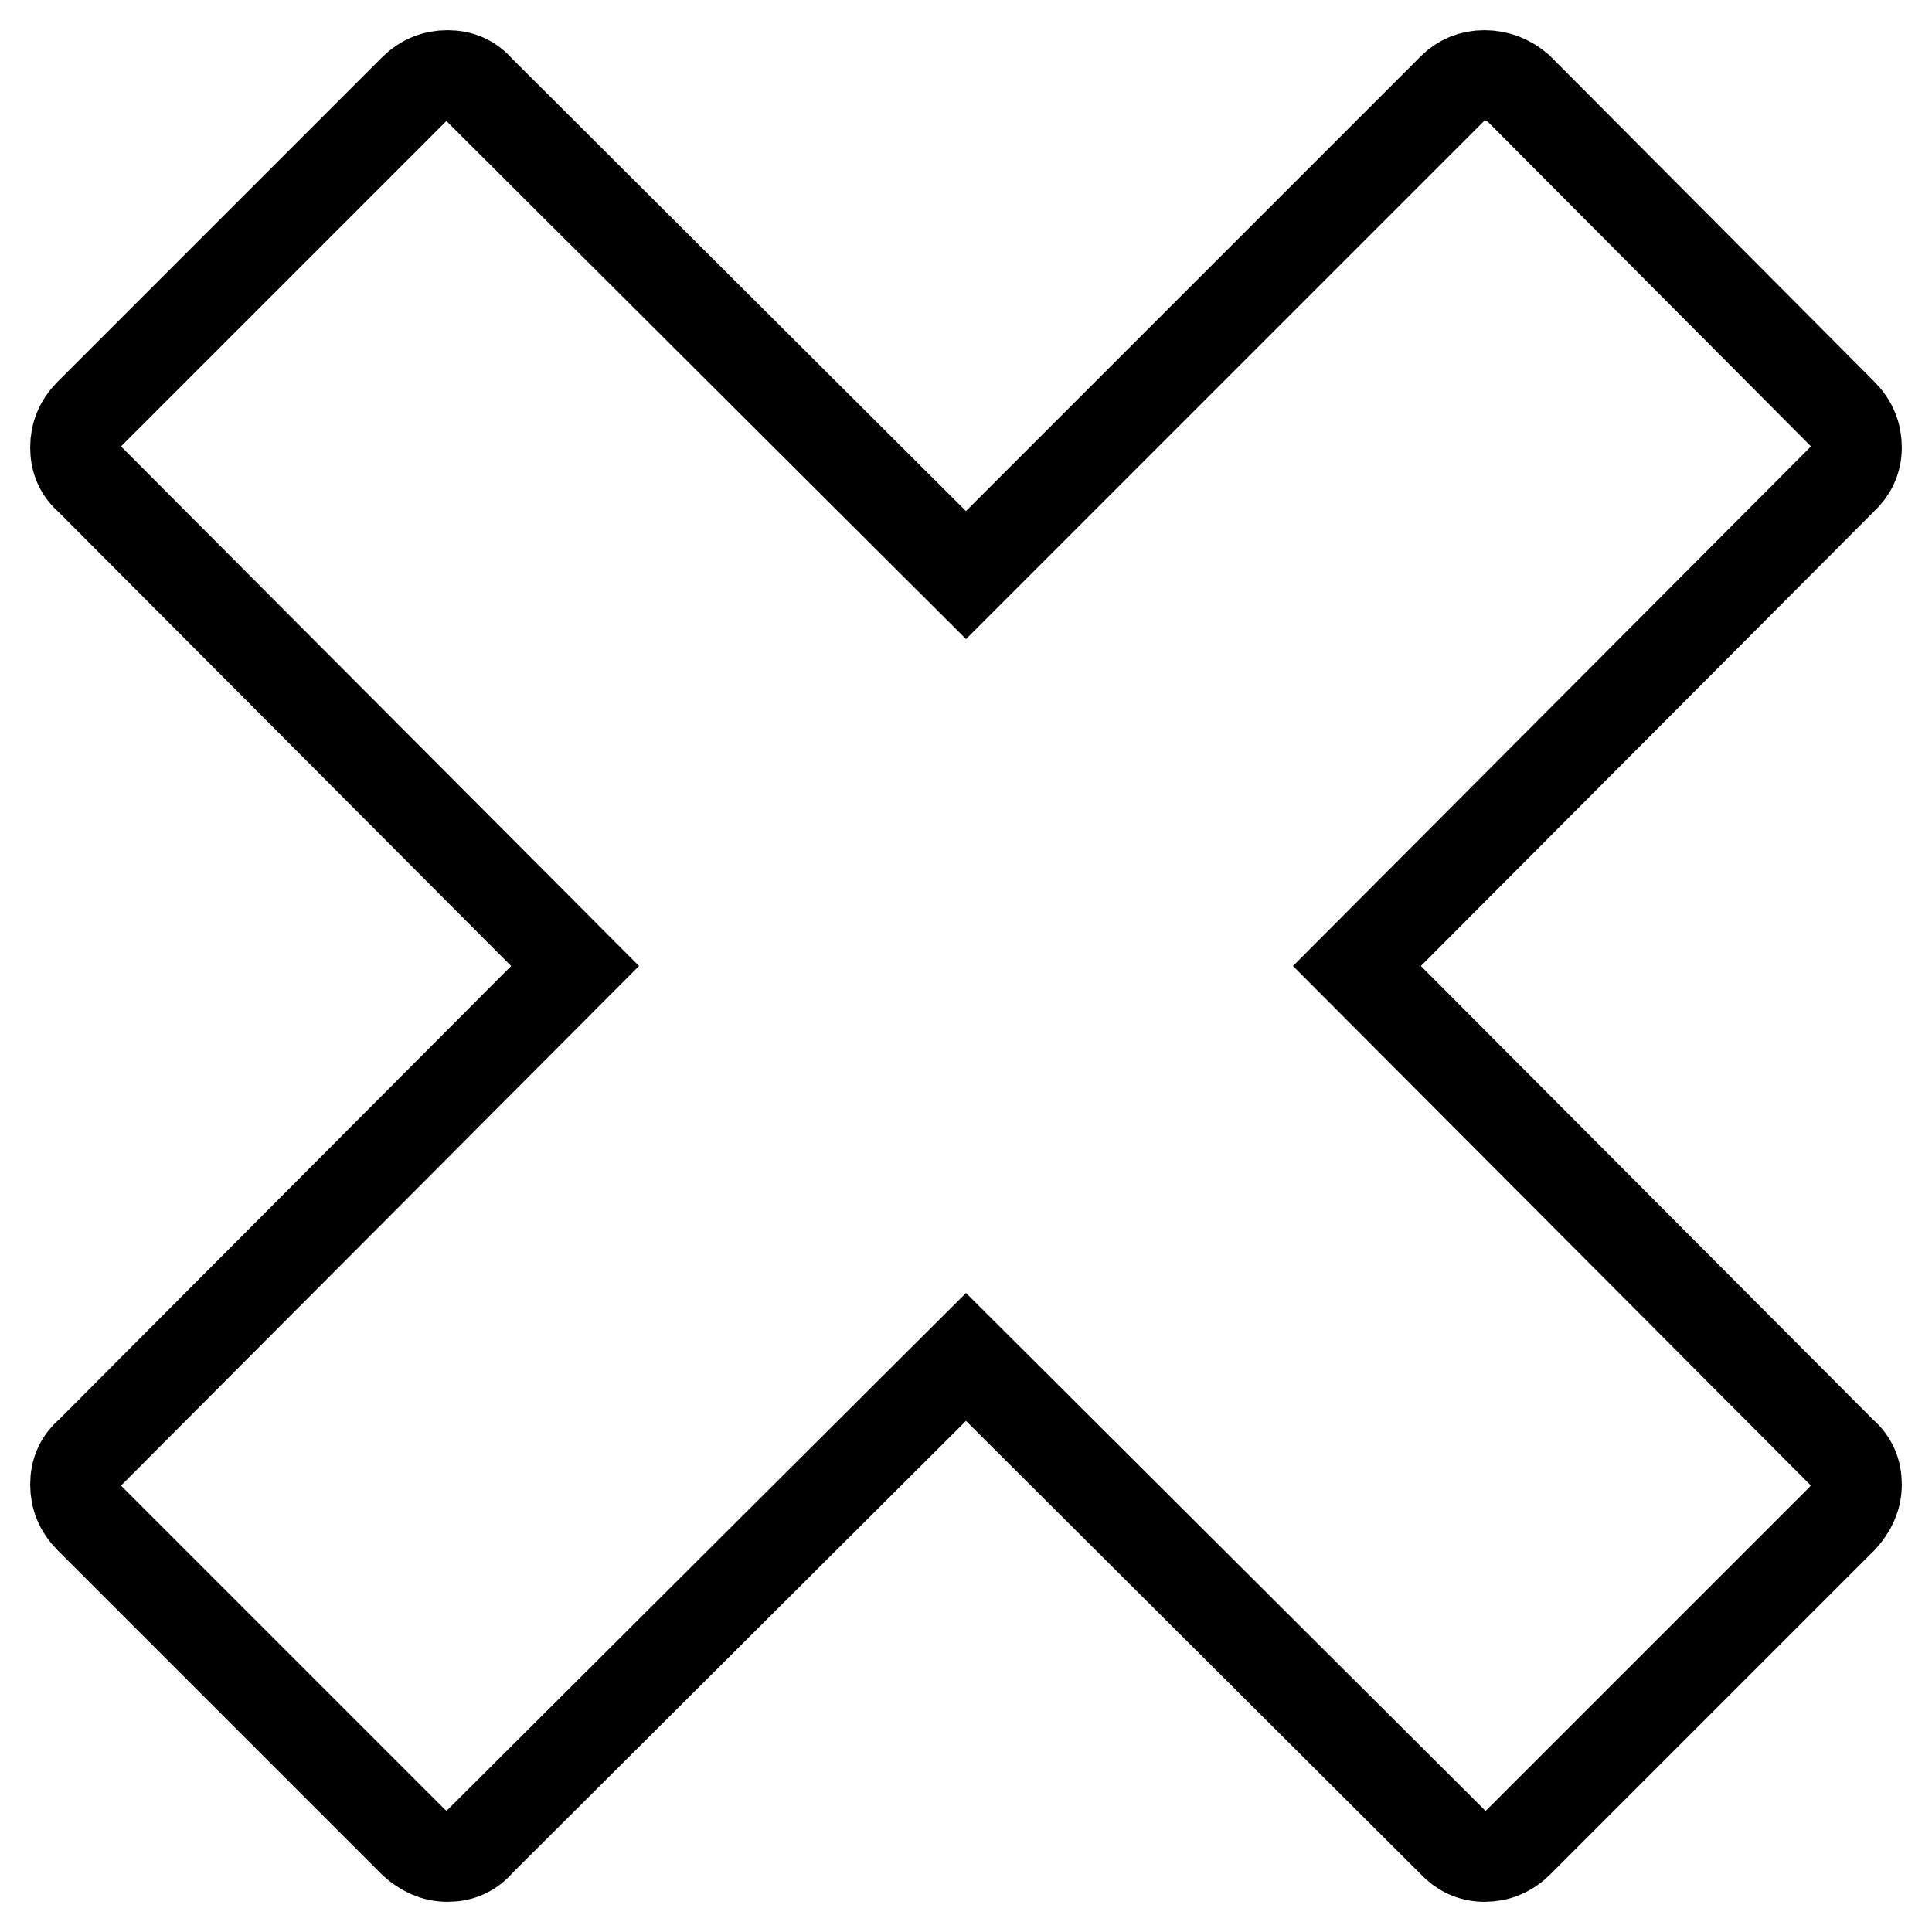 <?xml version="1.0" encoding="utf-8"?>
<!-- Svg Vector Icons : http://www.onlinewebfonts.com/icon -->
<!DOCTYPE svg PUBLIC "-//W3C//DTD SVG 1.1//EN" "http://www.w3.org/Graphics/SVG/1.1/DTD/svg11.dtd">
<svg version="1.1" xmlns="http://www.w3.org/2000/svg" xmlns:xlink="http://www.w3.org/1999/xlink" x="0px" y="0px" viewBox="0 0 256 256" enable-background="new 0 0 256 256" xml:space="preserve">
<g><g><path stroke-width="12" fill-opacity="0" stroke="#000000"  d="M201.2,11.7l42.9,43.1c1.3,1.3,1.9,2.8,1.9,4.5s-0.7,3.1-1.9,4.2L179.8,128l64.3,64.5c1.3,1.1,1.9,2.5,1.9,4.2c0,1.7-0.7,3.2-1.9,4.5l-42.9,42.9c-1.3,1.3-2.8,1.9-4.5,1.9c-1.7,0-3.1-0.7-4.2-1.9L128,179.8l-64.5,64.3c-1.1,1.3-2.5,1.9-4.2,1.9s-3.2-0.7-4.5-1.9l-42.9-42.9c-1.3-1.3-1.9-2.8-1.9-4.5c0-1.7,0.6-3.1,1.9-4.2L76.2,128L11.9,63.5c-1.3-1.1-1.9-2.5-1.9-4.2s0.6-3.2,1.9-4.5l42.9-42.9c1.3-1.3,2.8-1.9,4.5-1.9s3.1,0.6,4.2,1.9L128,76.2l64.5-64.5c1.1-1.1,2.5-1.7,4.2-1.7C198.4,10,199.9,10.6,201.2,11.7z"/></g></g>
</svg>